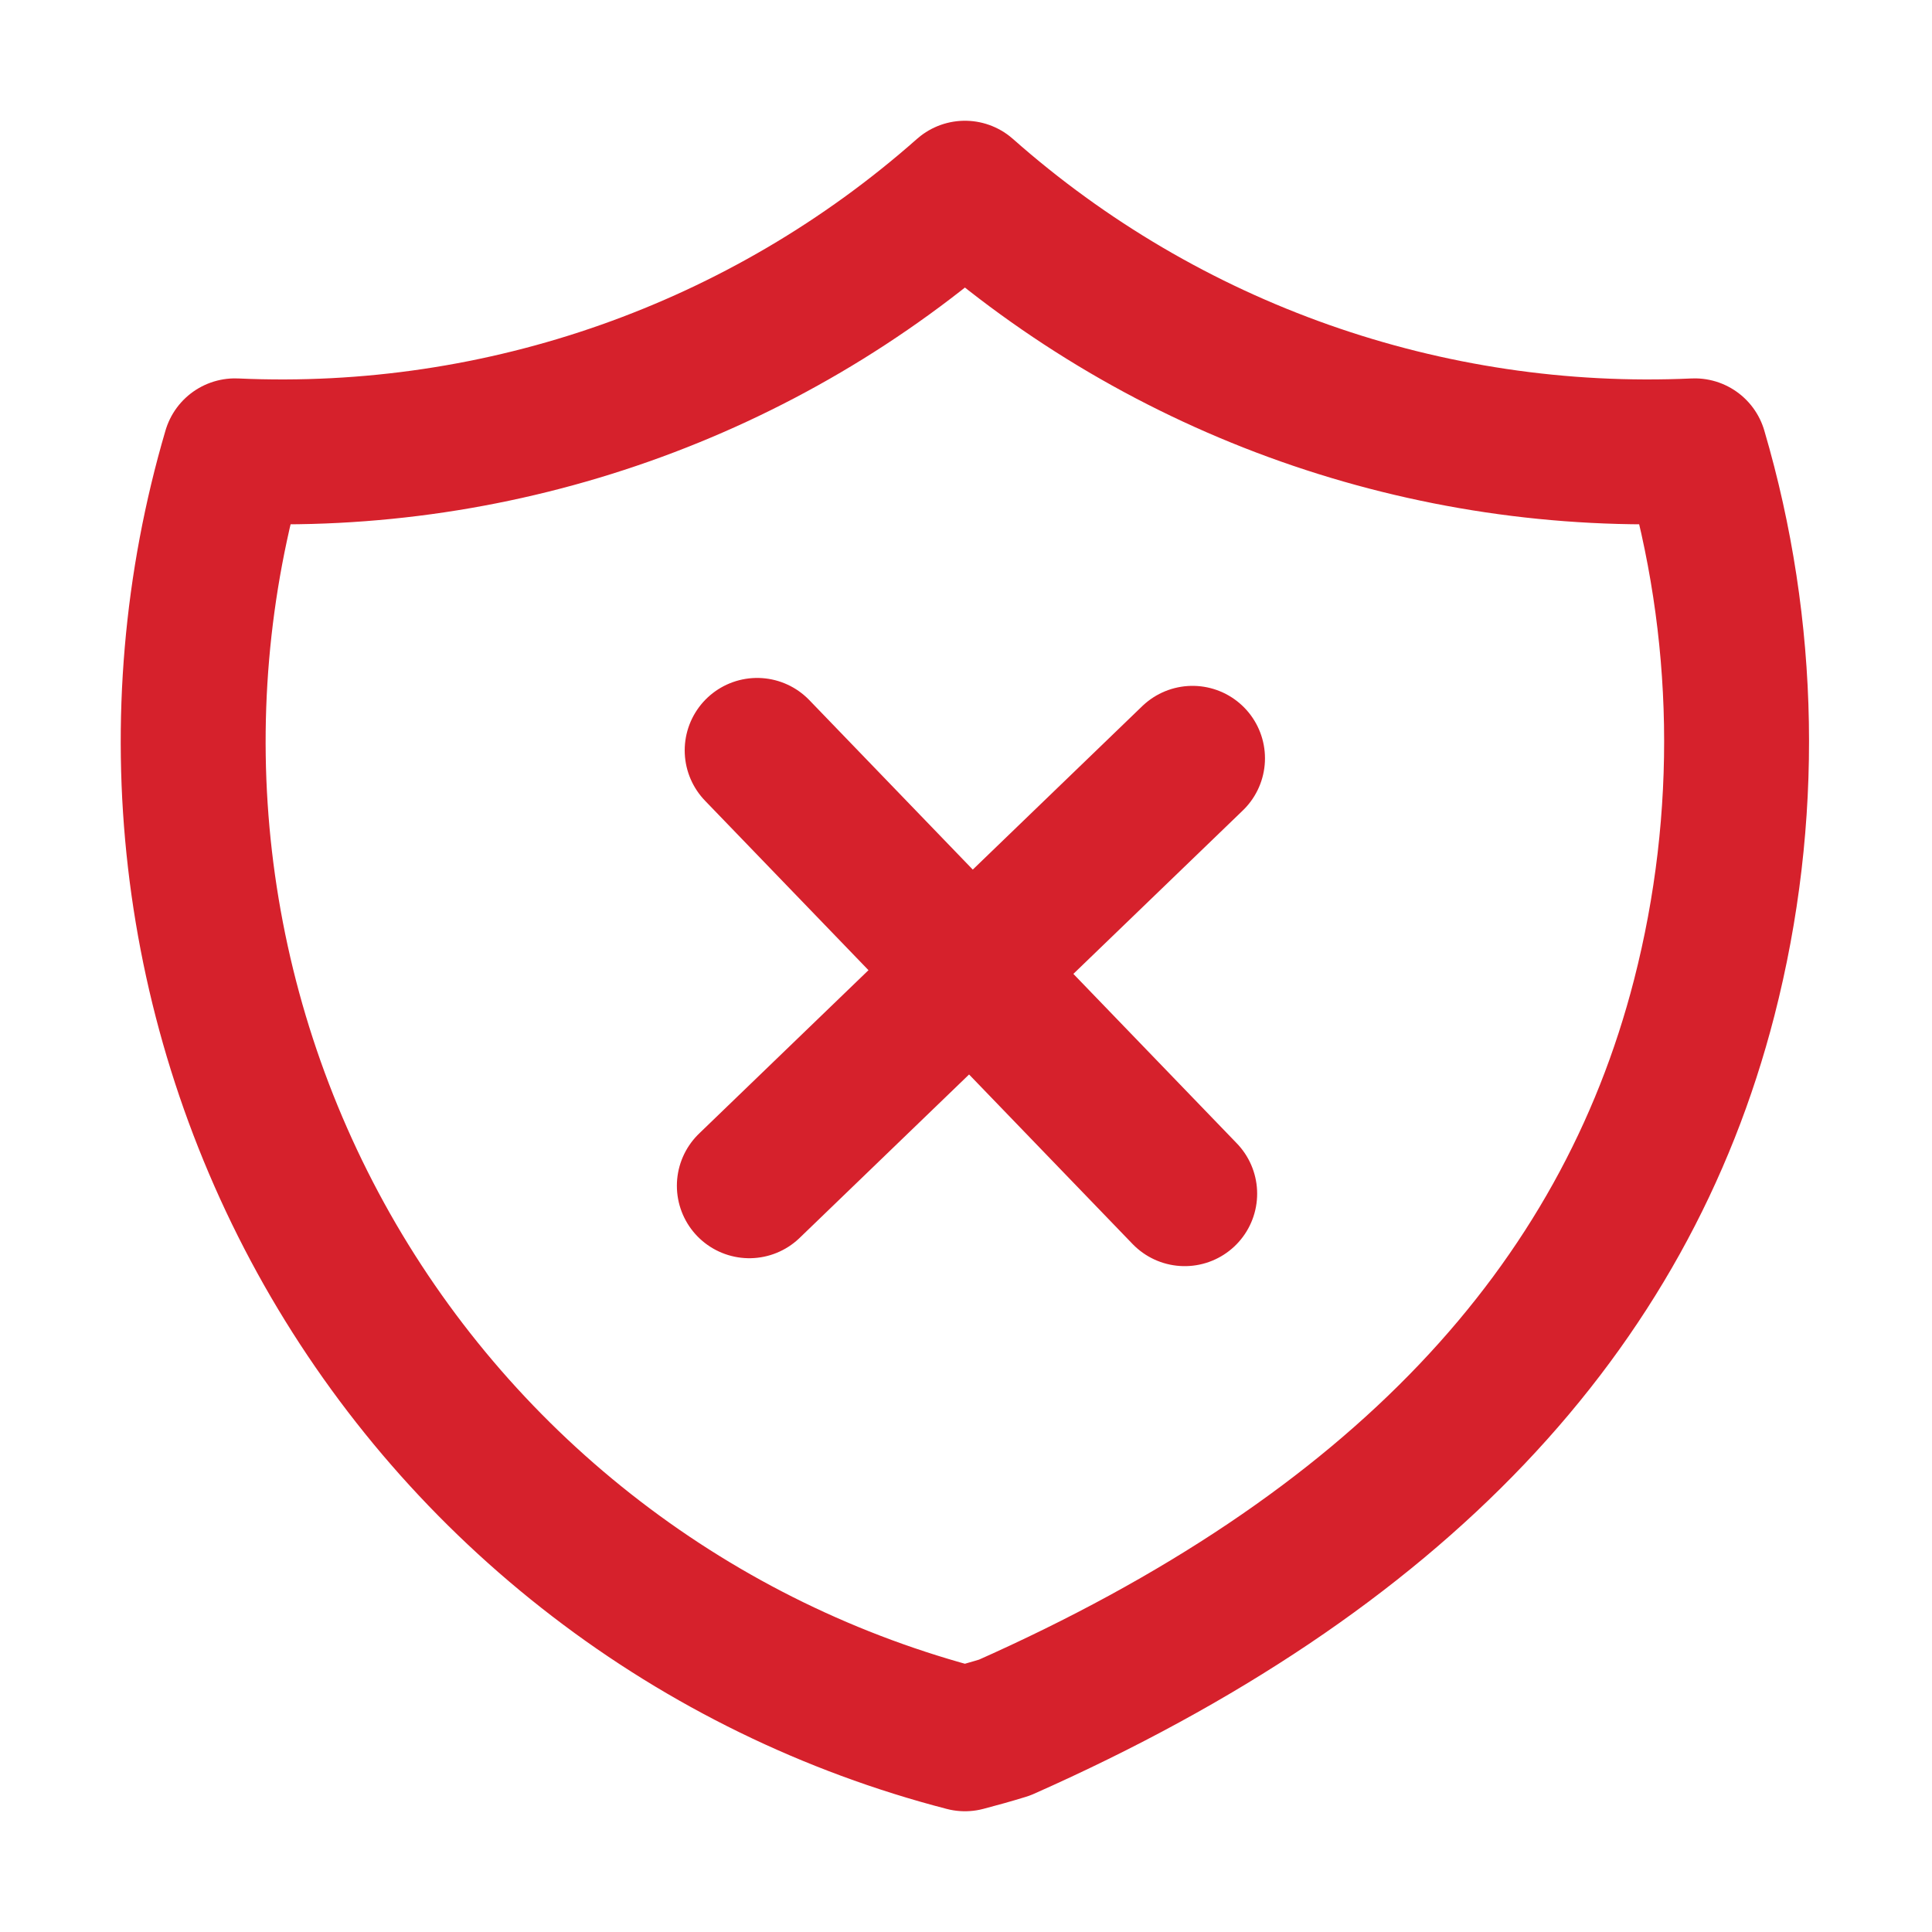 <svg width="20" height="20" viewBox="0 0 20 20" fill="none" xmlns="http://www.w3.org/2000/svg">
<path d="M7.757 12.275L12.345 7.85M7.838 7.768L12.264 12.357M10.399 17.884C10.263 17.926 10.126 17.964 9.989 18C8.605 17.641 7.307 17.008 6.173 16.137C5.039 15.267 4.091 14.178 3.386 12.934C2.682 11.69 2.234 10.317 2.07 8.897C1.906 7.477 2.03 6.038 2.433 4.667C5.202 4.793 7.912 3.837 9.989 2C12.065 3.837 14.775 4.793 17.544 4.667C18.086 6.511 18.12 8.467 17.642 10.329C16.813 13.556 14.474 16.076 10.399 17.884Z" stroke="#D6212C" stroke-width="1.5" stroke-linecap="round" stroke-linejoin="round"/>
</svg>
